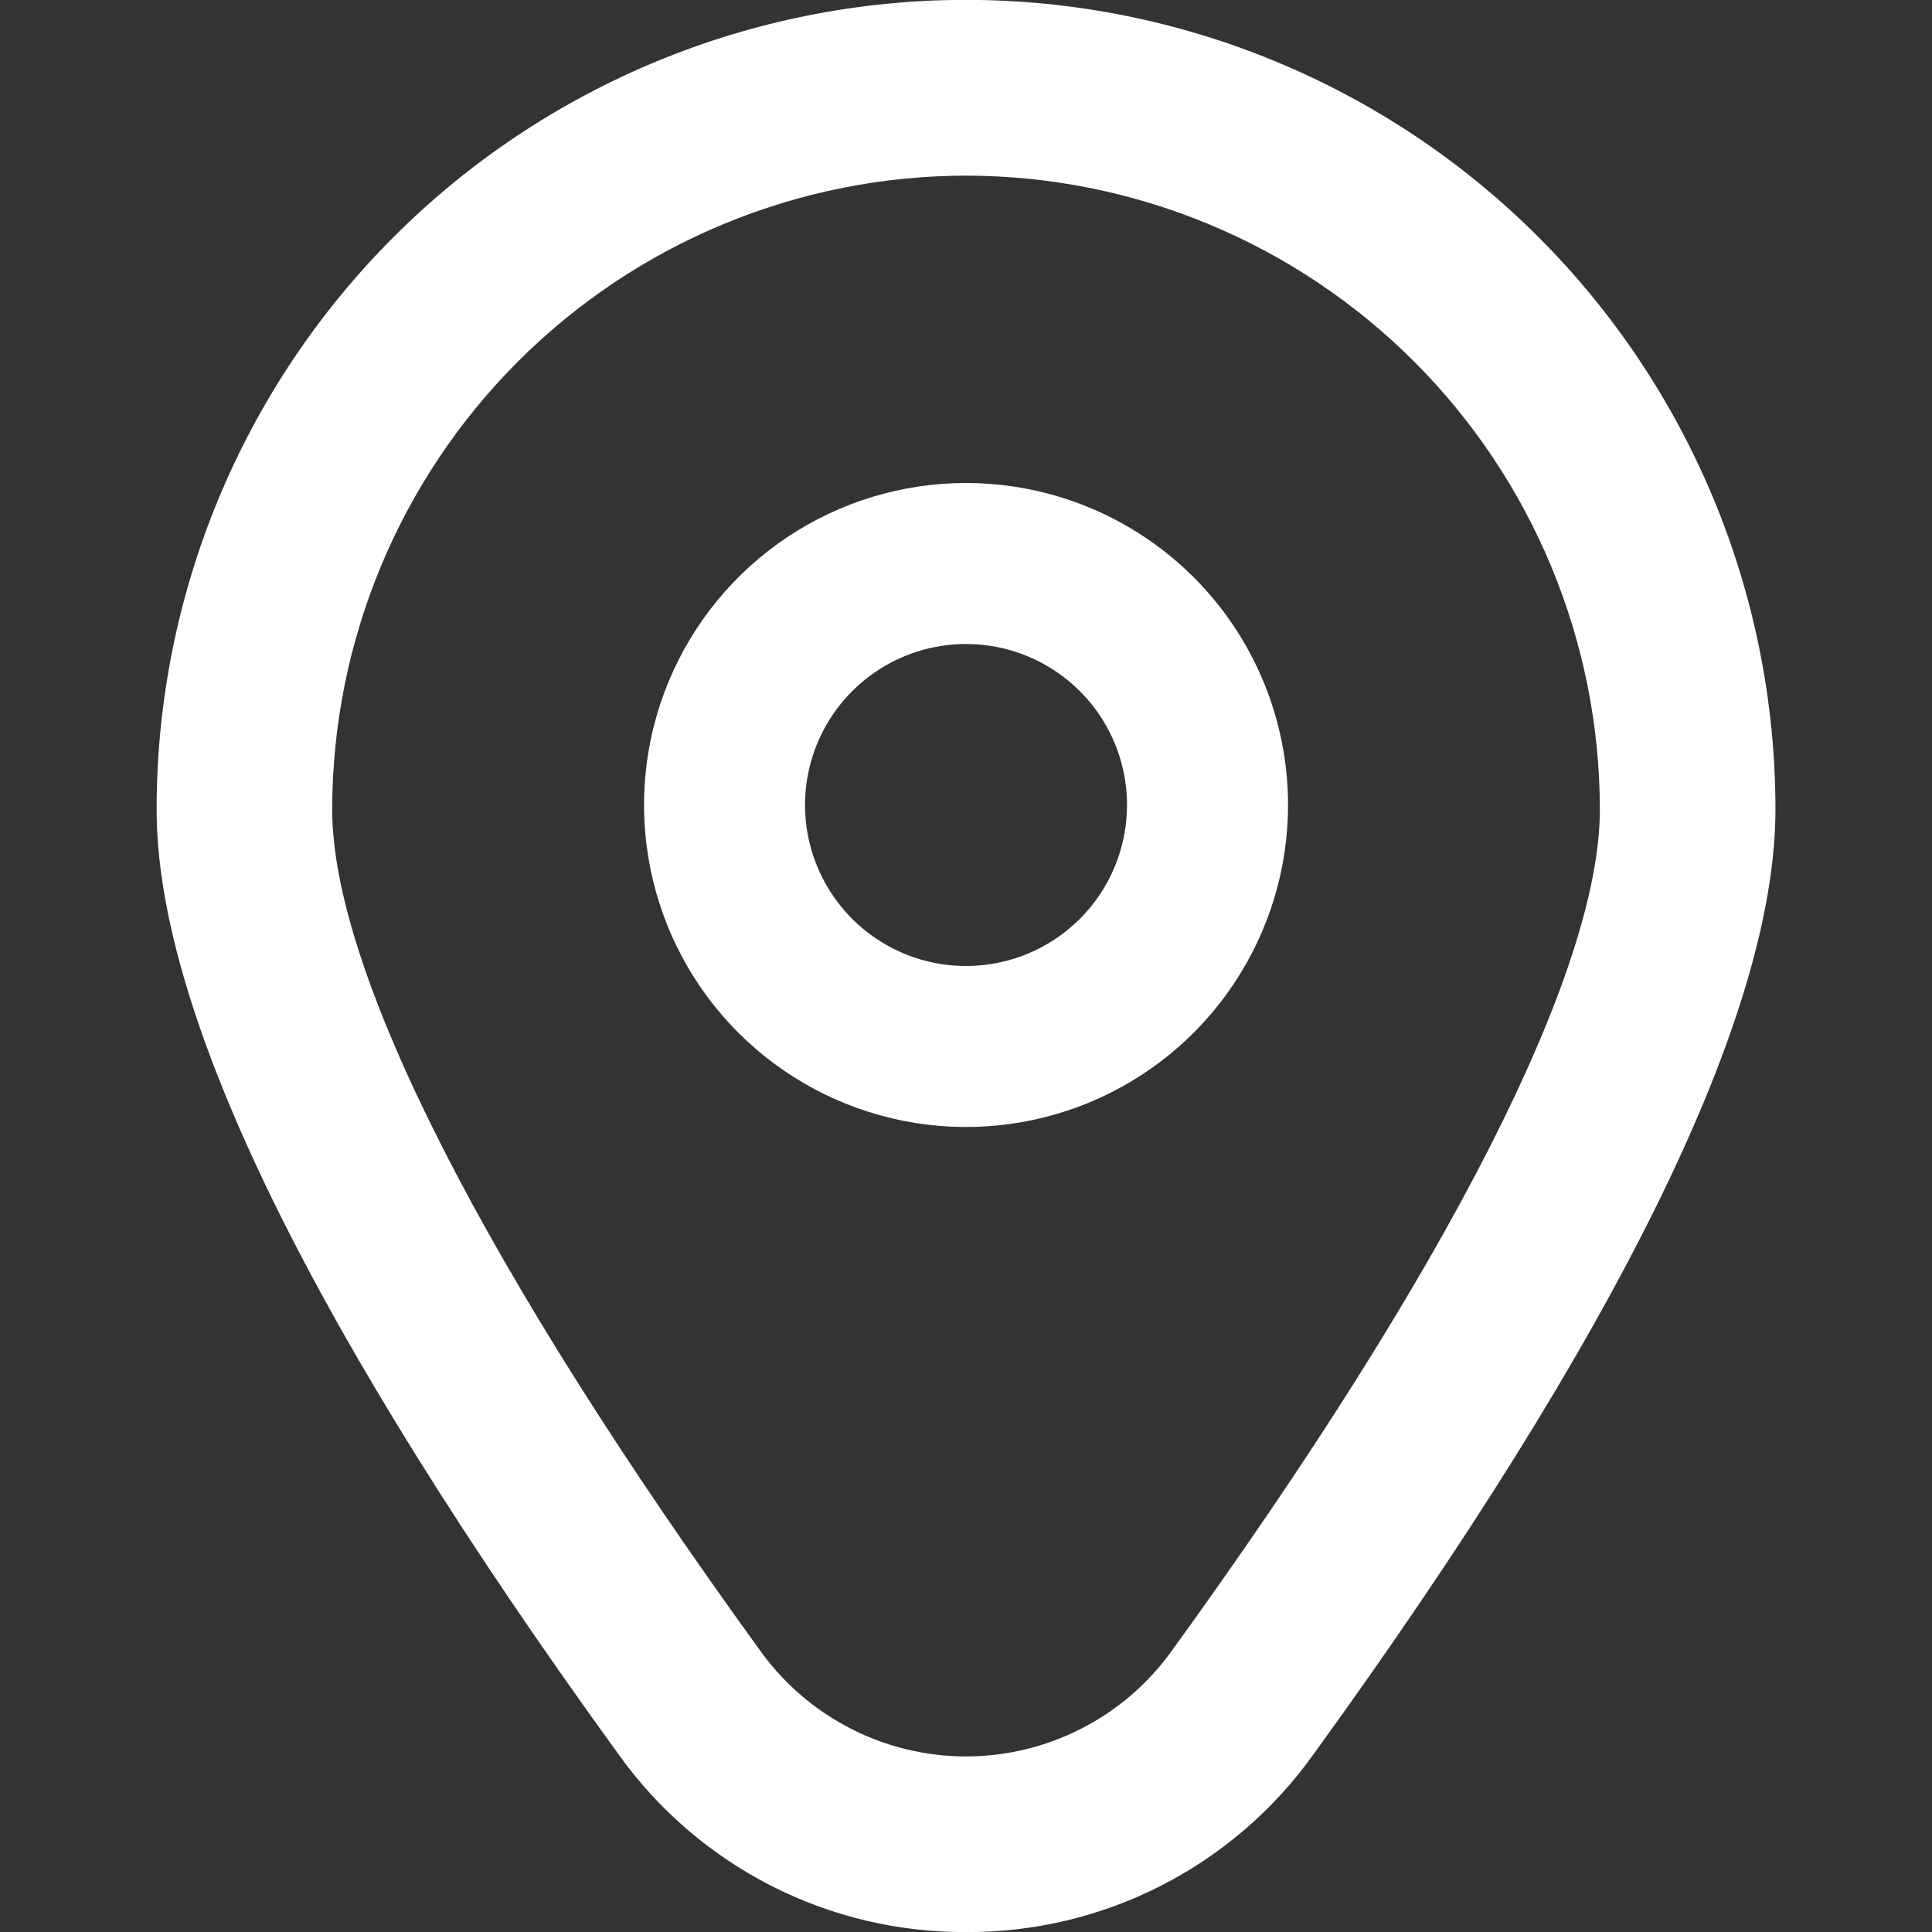 <svg xmlns="http://www.w3.org/2000/svg" fill="none" viewBox="0 0 32 32" height="32" width="32">
<rect x="0" y="0" width="32" height="32" fill="#333333" stroke="none"/>
<g clip-path="url(#clip0_16033_60)">
<path fill="white" d="M16 8C14.945 8 13.914 8.313 13.037 8.899C12.16 9.485 11.477 10.318 11.073 11.292C10.669 12.267 10.564 13.339 10.77 14.374C10.975 15.408 11.483 16.359 12.229 17.105C12.975 17.85 13.925 18.358 14.96 18.564C15.994 18.77 17.067 18.664 18.041 18.261C19.016 17.857 19.849 17.173 20.435 16.296C21.021 15.419 21.334 14.388 21.334 13.333C21.334 11.919 20.772 10.562 19.772 9.562C18.771 8.562 17.415 8 16 8ZM16 16C15.473 16 14.957 15.844 14.519 15.551C14.08 15.258 13.739 14.841 13.537 14.354C13.335 13.867 13.282 13.33 13.385 12.813C13.488 12.296 13.742 11.821 14.115 11.448C14.488 11.075 14.963 10.821 15.48 10.718C15.997 10.615 16.534 10.668 17.021 10.87C17.508 11.072 17.925 11.413 18.218 11.852C18.511 12.29 18.667 12.806 18.667 13.333C18.667 14.041 18.386 14.719 17.886 15.219C17.386 15.719 16.708 16 16 16Z"></path>
<path fill="white" d="M16 32.001C14.878 32.007 13.77 31.743 12.77 31.233C11.77 30.722 10.906 29.98 10.252 29.067C5.171 22.058 2.594 16.789 2.594 13.405C2.594 9.849 4.006 6.439 6.52 3.925C9.035 1.411 12.445 -0.002 16 -0.002C19.556 -0.002 22.966 1.411 25.48 3.925C27.995 6.439 29.407 9.849 29.407 13.405C29.407 16.789 26.83 22.058 21.748 29.067C21.094 29.98 20.231 30.722 19.231 31.233C18.231 31.743 17.123 32.007 16 32.001ZM16 2.909C13.217 2.912 10.548 4.019 8.58 5.987C6.612 7.955 5.505 10.624 5.502 13.407C5.502 16.087 8.026 21.043 12.607 27.362C12.996 27.898 13.506 28.334 14.096 28.634C14.686 28.935 15.338 29.092 16 29.092C16.662 29.092 17.315 28.935 17.905 28.634C18.495 28.334 19.005 27.898 19.394 27.362C23.975 21.043 26.499 16.087 26.499 13.407C26.496 10.624 25.389 7.955 23.421 5.987C21.452 4.019 18.784 2.912 16 2.909Z"></path>
</g>
<defs>
<clipPath id="clip0_16033_60">
<rect fill="white" height="32" width="32"></rect>
</clipPath>
</defs>
</svg>
